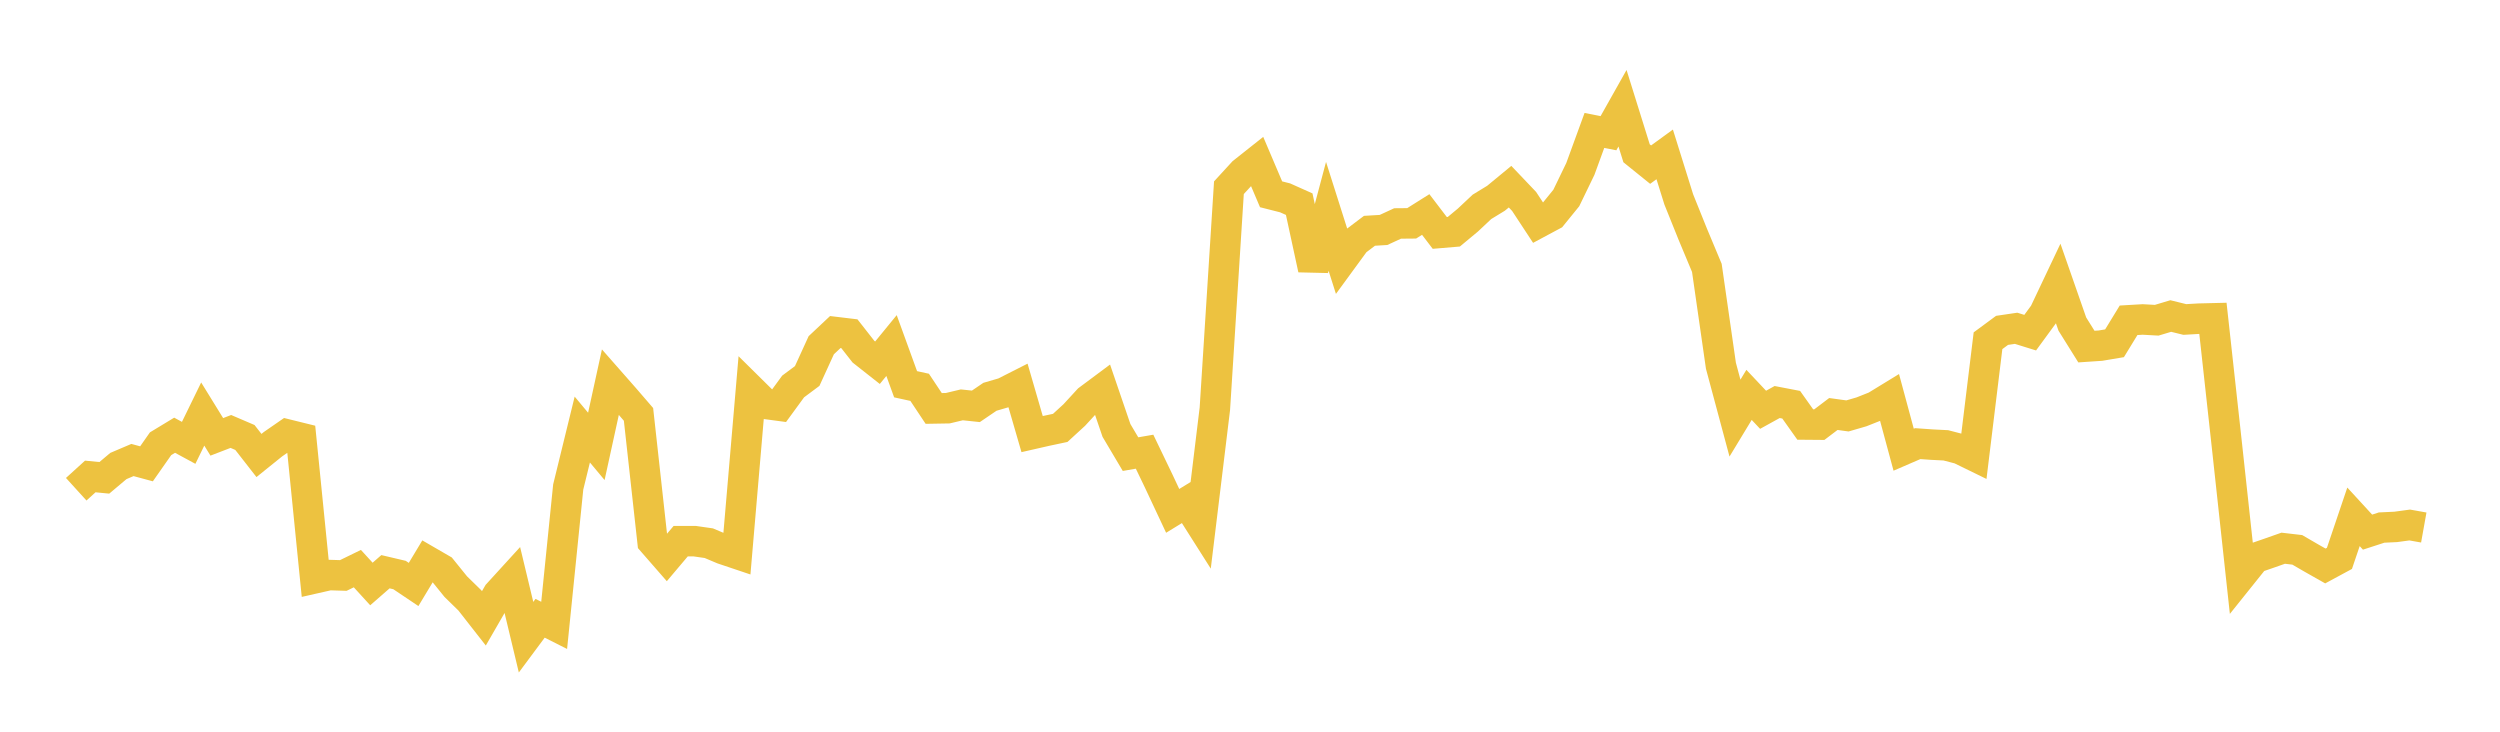 <svg width="164" height="48" xmlns="http://www.w3.org/2000/svg" xmlns:xlink="http://www.w3.org/1999/xlink"><path fill="none" stroke="rgb(237,194,64)" stroke-width="2" d="M5,32.094L5.922,31.256L6.844,31.346L7.766,30.57L8.689,30.177L9.611,30.426L10.533,29.11L11.455,28.551L12.377,29.051L13.299,27.161L14.222,28.658L15.144,28.303L16.066,28.698L16.988,29.88L17.91,29.138L18.832,28.5L19.754,28.728L20.677,37.932L21.599,37.723L22.521,37.751L23.443,37.301L24.365,38.31L25.287,37.505L26.21,37.722L27.132,38.341L28.054,36.808L28.976,37.342L29.898,38.482L30.82,39.383L31.743,40.563L32.665,38.964L33.587,37.954L34.509,41.8L35.431,40.559L36.353,41.024L37.275,31.946L38.198,28.178L39.12,29.283L40.042,25.066L40.964,26.115L41.886,27.184L42.808,35.534L43.731,36.592L44.653,35.501L45.575,35.501L46.497,35.633L47.419,36.022L48.341,36.332L49.263,25.578L50.186,26.49L51.108,26.614L52.03,25.352L52.952,24.665L53.874,22.648L54.796,21.781L55.719,21.892L56.641,23.069L57.563,23.795L58.485,22.668L59.407,25.207L60.329,25.408L61.251,26.794L62.174,26.778L63.096,26.558L64.018,26.656L64.94,26.029L65.862,25.76L66.784,25.293L67.707,28.476L68.629,28.266L69.551,28.07L70.473,27.225L71.395,26.222L72.317,25.535L73.24,28.236L74.162,29.791L75.084,29.631L76.006,31.548L76.928,33.513L77.85,32.948L78.772,34.402L79.695,26.813L80.617,12.314L81.539,11.309L82.461,10.578L83.383,12.746L84.305,12.98L85.228,13.393L86.15,17.655L87.072,14.193L87.994,17.098L88.916,15.837L89.838,15.14L90.76,15.085L91.683,14.659L92.605,14.651L93.527,14.071L94.449,15.28L95.371,15.202L96.293,14.436L97.216,13.569L98.138,13.006L99.06,12.246L99.982,13.215L100.904,14.618L101.826,14.124L102.749,12.988L103.671,11.082L104.593,8.556L105.515,8.738L106.437,7.1L107.359,10.056L108.281,10.8L109.204,10.128L110.126,13.079L111.048,15.37L111.97,17.575L112.892,23.992L113.814,27.428L114.737,25.904L115.659,26.882L116.581,26.373L117.503,26.55L118.425,27.849L119.347,27.857L120.269,27.158L121.192,27.285L122.114,27.017L123.036,26.651L123.958,26.087L124.88,29.501L125.802,29.102L126.725,29.167L127.647,29.214L128.569,29.454L129.491,29.904L130.413,22.352L131.335,21.672L132.257,21.536L133.18,21.823L134.102,20.563L135.024,18.618L135.946,21.26L136.868,22.736L137.79,22.674L138.713,22.519L139.635,21.011L140.557,20.957L141.479,21.008L142.401,20.731L143.323,20.958L144.246,20.905L145.168,20.882L146.09,29.265L147.012,37.757L147.934,36.606L148.856,36.287L149.778,35.963L150.701,36.07L151.623,36.606L152.545,37.128L153.467,36.63L154.389,33.904L155.311,34.908L156.234,34.608L157.156,34.565L158.078,34.44L159,34.605"></path></svg>